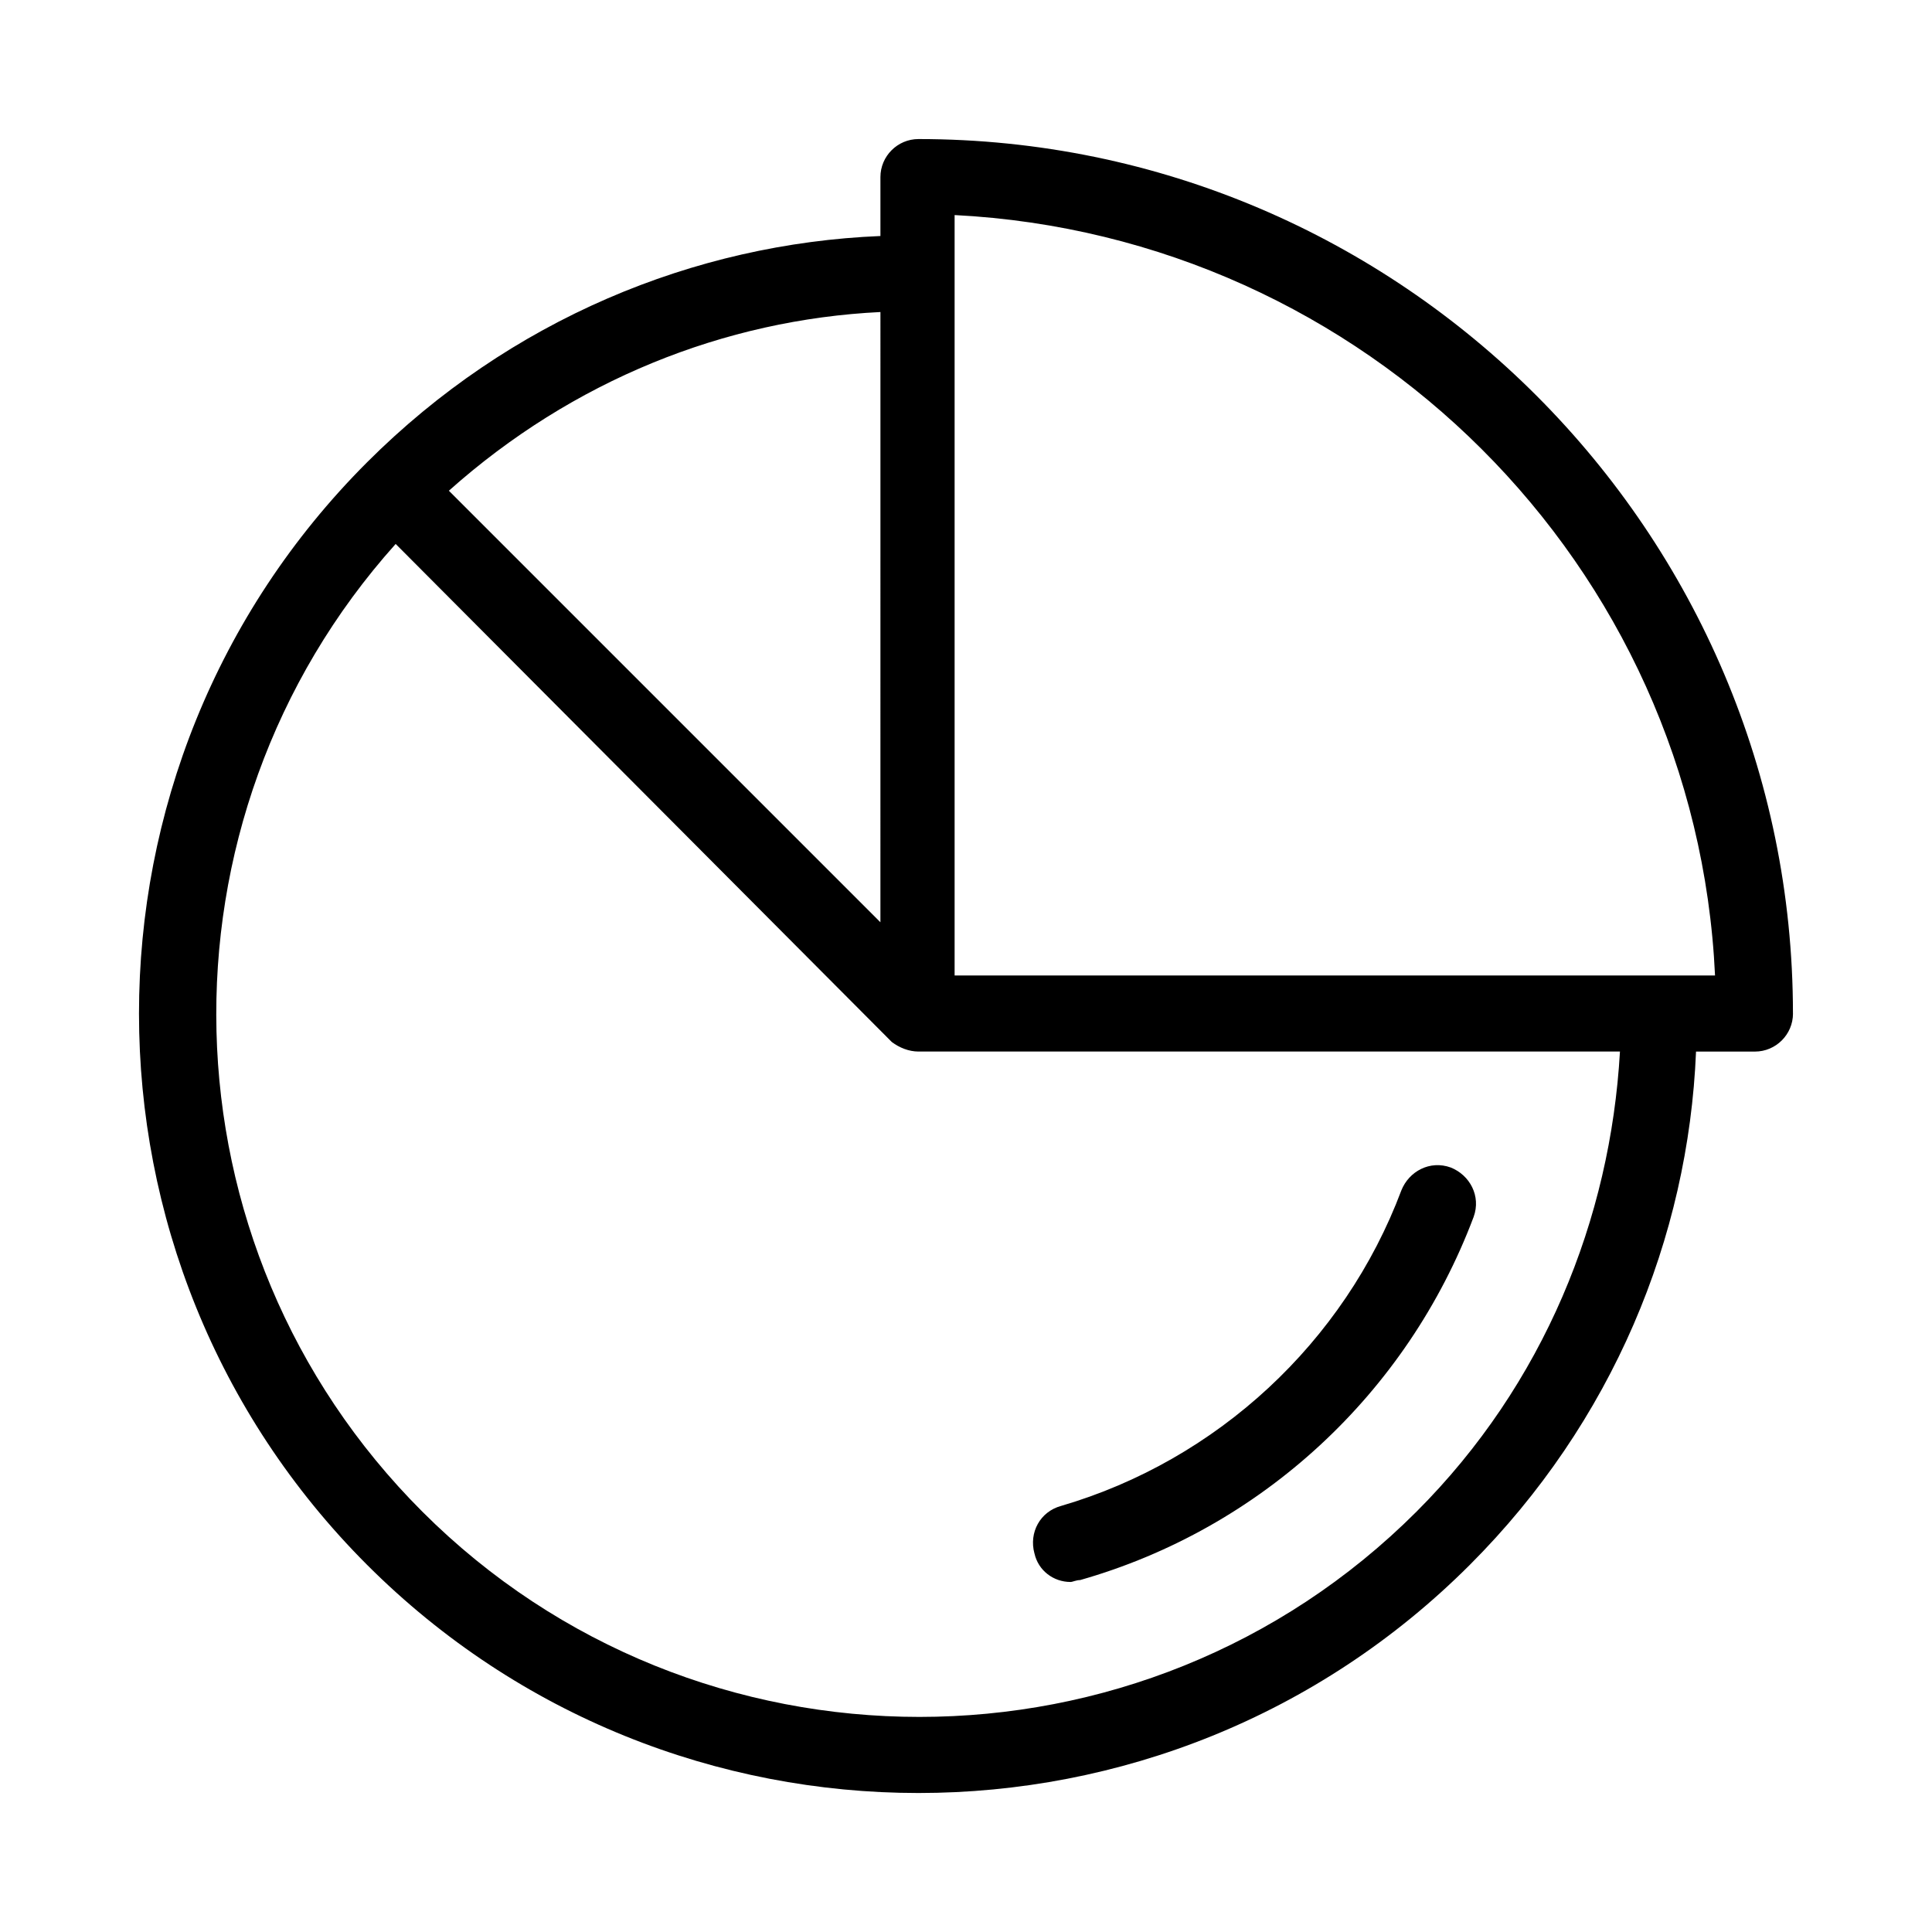 <?xml version="1.0" encoding="UTF-8"?>
<!-- Uploaded to: SVG Repo, www.svgrepo.com, Generator: SVG Repo Mixer Tools -->
<svg fill="#000000" width="800px" height="800px" version="1.1" viewBox="144 144 512 512" xmlns="http://www.w3.org/2000/svg">
 <path d="m418.14 555.68c-1.512-5.543 1.512-11.082 7.055-12.594 41.312-12.09 75.066-43.328 90.184-83.633 2.016-5.039 7.559-8.062 13.098-6.047 5.039 2.016 8.062 7.559 6.047 13.098-17.637 46.855-56.43 82.625-104.29 96.23-1.008 0-2.016 0.504-2.519 0.504-4.535 0-8.562-3.023-9.57-7.559zm201.02-143.08c0 5.543-4.535 10.078-10.078 10.078h-15.617c-2.016 49.371-22.168 98.242-59.953 136.03-40.305 40.305-93.203 60.457-146.11 60.457-52.898 0-105.8-20.152-146.11-60.457-80.609-80.609-80.609-211.6 0-292.21 37.789-37.785 86.656-57.938 136.03-59.953v-15.617c0-5.543 4.535-10.078 10.078-10.078 127.96 0 231.75 104.29 231.75 231.75zm-356.2-138.55 114.36 114.36 0.004-161.72c-41.312 2.016-81.617 18.137-114.37 47.359zm310.35 148.62h-185.91c-2.519 0-5.039-1.008-7.055-2.519l-131.49-132c-65.496 73.051-63.48 185.91 7.055 256.44 72.547 72.547 190.95 72.547 263.49 0 33.754-33.754 51.387-77.586 53.906-121.92zm25.191-20.156c-5.039-108.82-92.699-195.98-201.52-201.52v201.52z"/>
</svg>